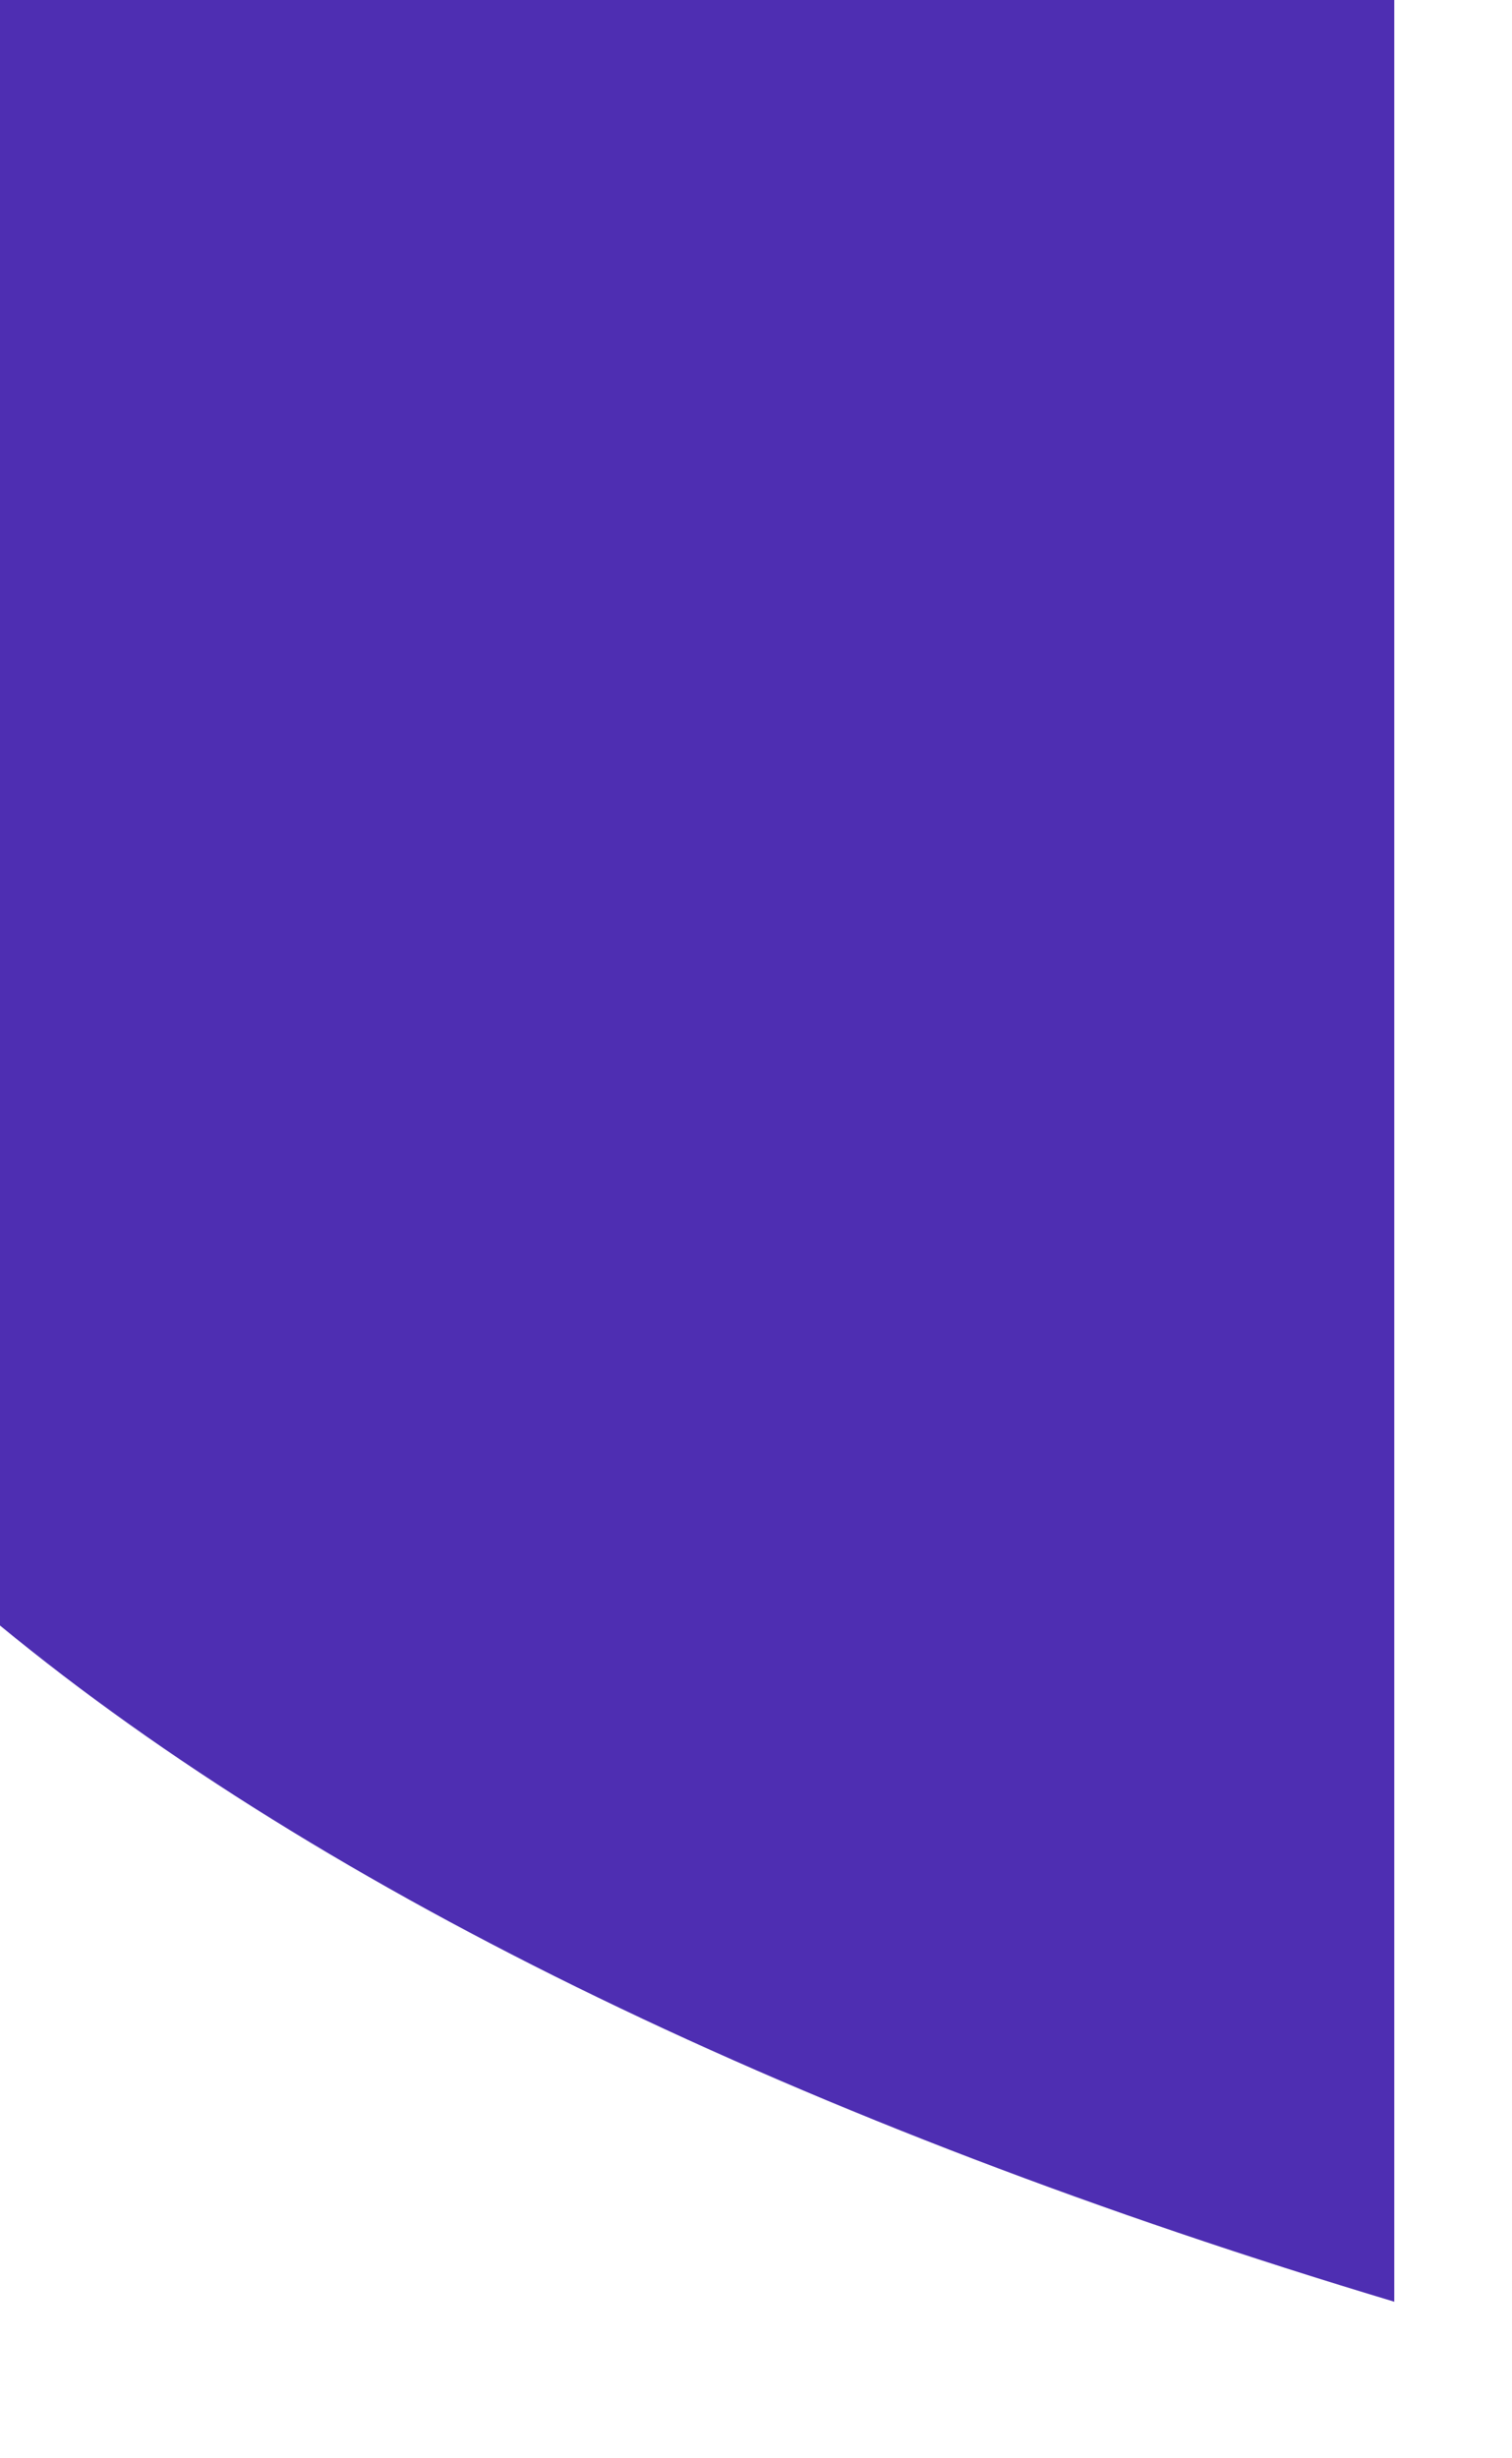 <?xml version="1.0" encoding="utf-8"?>
<svg xmlns="http://www.w3.org/2000/svg" fill="none" height="100%" overflow="visible" preserveAspectRatio="none" style="display: block;" viewBox="0 0 8 13" width="100%">
<path d="M7.377 12.172V0H0V8.596C1.719 10.011 4.261 11.236 7.377 12.172Z" fill="#4E2EB2" id="Intersect"/>
</svg>